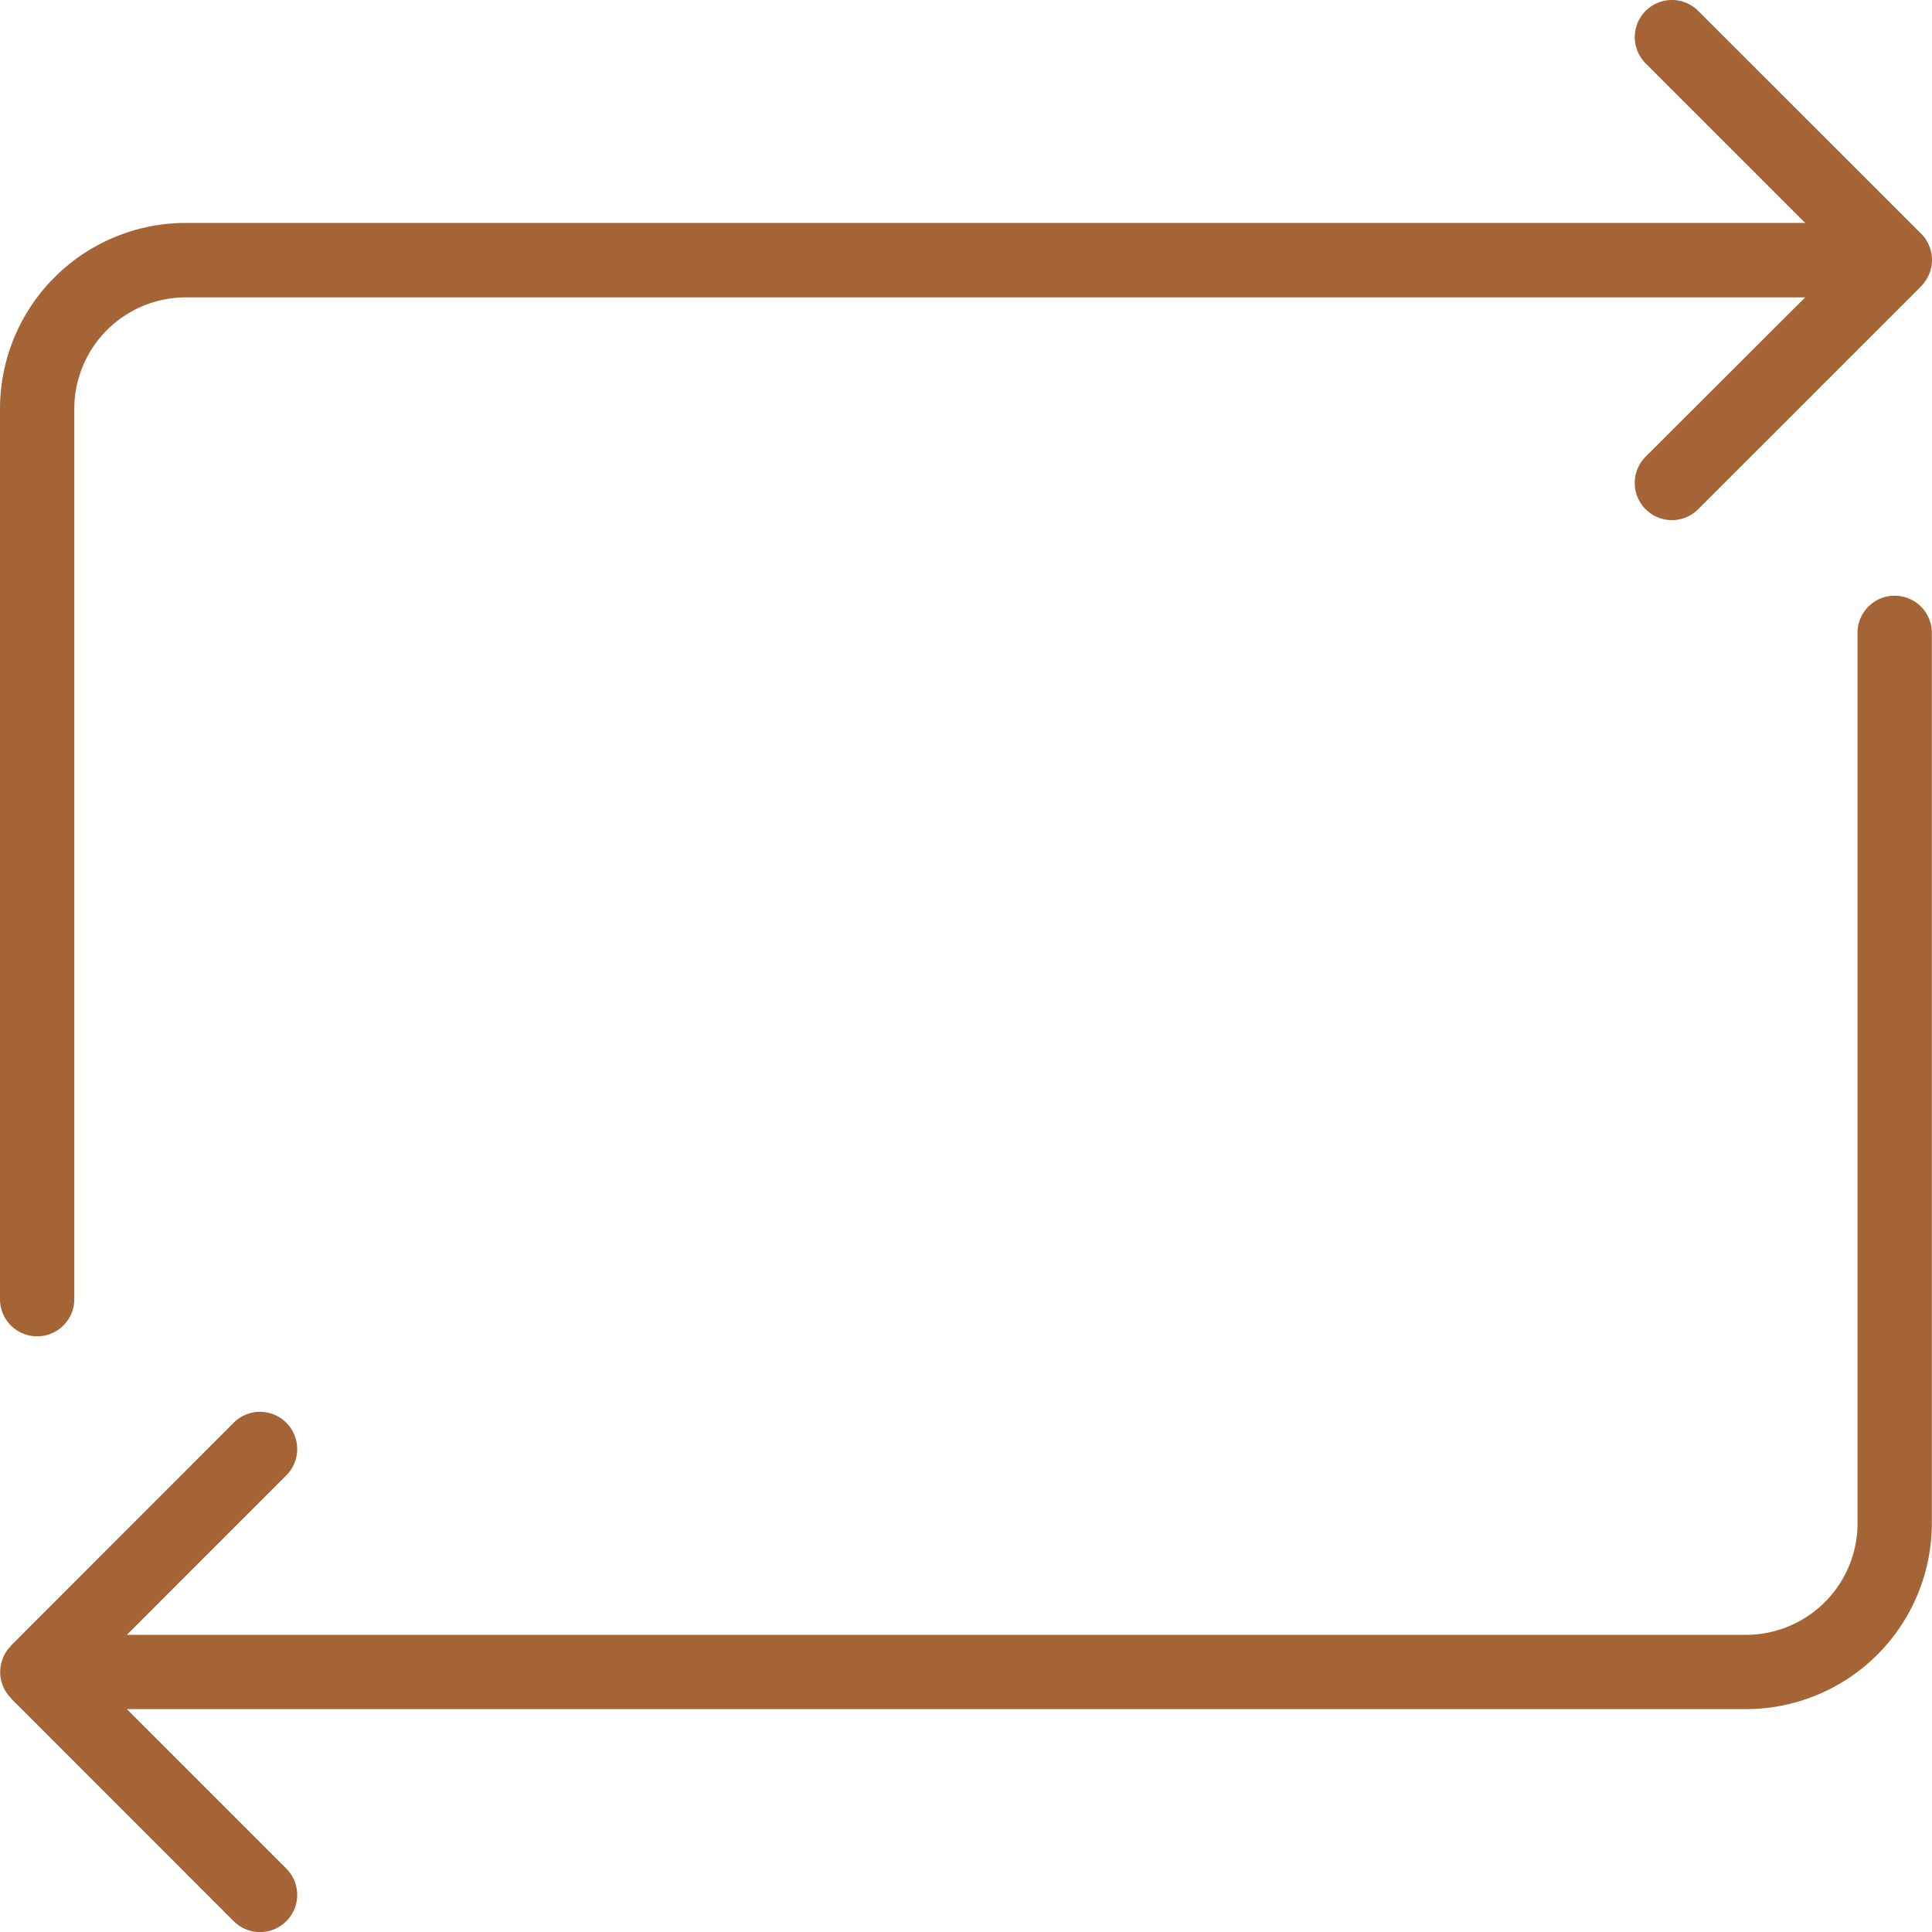 <?xml version="1.0" encoding="UTF-8"?> <svg xmlns="http://www.w3.org/2000/svg" width="45.477" height="45.479" viewBox="0 0 45.477 45.479"><g id="Group_262" data-name="Group 262" transform="translate(0 0)"><g id="Group_211" data-name="Group 211" transform="translate(0 0)"><path id="Path_36" data-name="Path 36" d="M41.1,40.231H2.986L6.74,43.985A.874.874,0,1,1,5.5,45.222L.255,39.975l0-.007a.872.872,0,0,1-.184-.945.853.853,0,0,1,.184-.277l0-.007L5.5,33.49A.874.874,0,0,1,6.74,34.727L2.986,38.482H41.1a2.627,2.627,0,0,0,2.624-2.624V14.868a.875.875,0,0,1,1.749,0v20.99A4.378,4.378,0,0,1,41.1,40.231M45.221,6.74l-5.248,5.247a.874.874,0,0,1-1.237-1.237L42.492,7H4.372A2.626,2.626,0,0,0,1.749,9.62V30.61A.875.875,0,0,1,0,30.61V9.62A4.378,4.378,0,0,1,4.372,5.247h38.12L38.737,1.493A.874.874,0,0,1,39.974.256L45.221,5.5a.877.877,0,0,1,0,1.237" transform="translate(0 0)" fill="#a56436"></path></g></g></svg> 